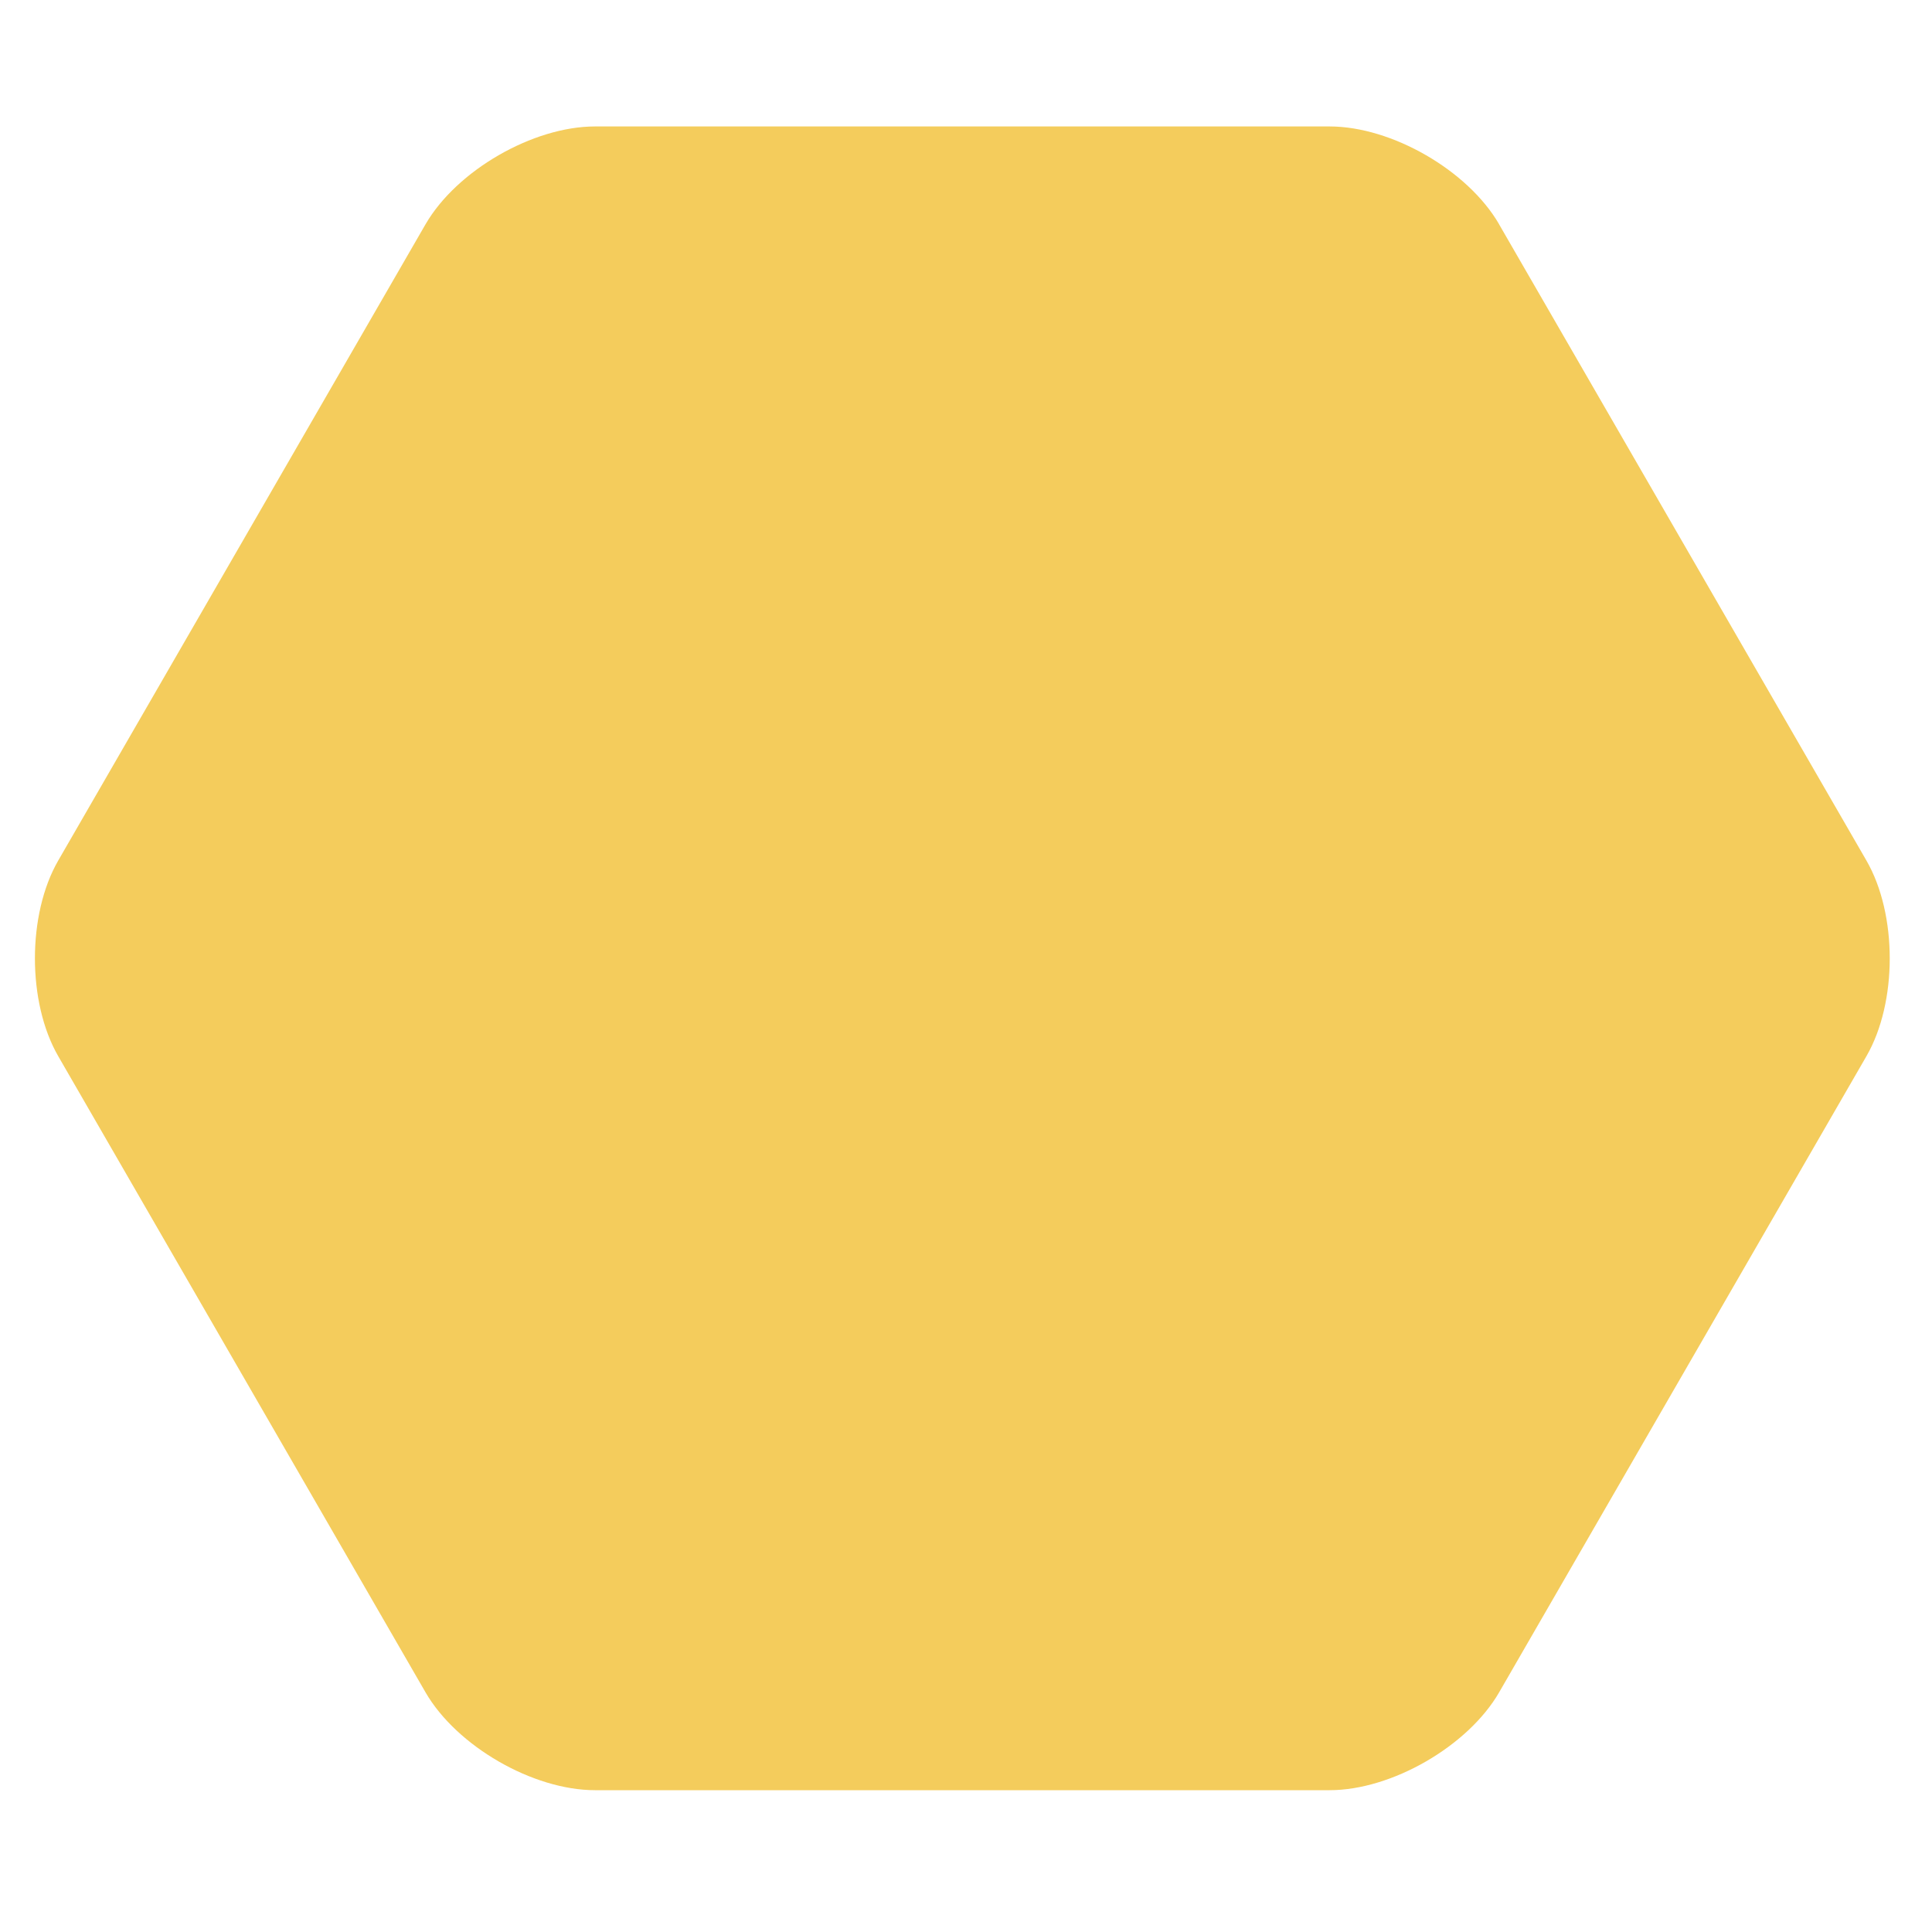 <?xml version="1.0" encoding="UTF-8"?>
<svg id="_レイヤー_1" data-name="レイヤー_1" xmlns="http://www.w3.org/2000/svg" version="1.1" viewBox="0 0 200 200">
  <!-- Generator: Adobe Illustrator 29.3.1, SVG Export Plug-In . SVG Version: 2.1.0 Build 151)  -->
  <defs>
    <style>
      .st0 {
        fill: #f4cc5c;
      }
    </style>
  </defs>
  <path class="st0" d="M155.19,23.22c-3.22-5.57-11.11-10.13-17.55-10.13H61.6c-6.43,0-14.33,4.56-17.55,10.13L6.03,89.08c-3.22,5.57-3.22,14.69,0,20.26l38.02,65.85c3.22,5.57,11.11,10.13,17.55,10.13h76.04c6.43,0,14.33-4.56,17.55-10.13l38.02-65.85c3.22-5.57,3.22-14.69,0-20.26l-38.02-65.85Z"/>
</svg>